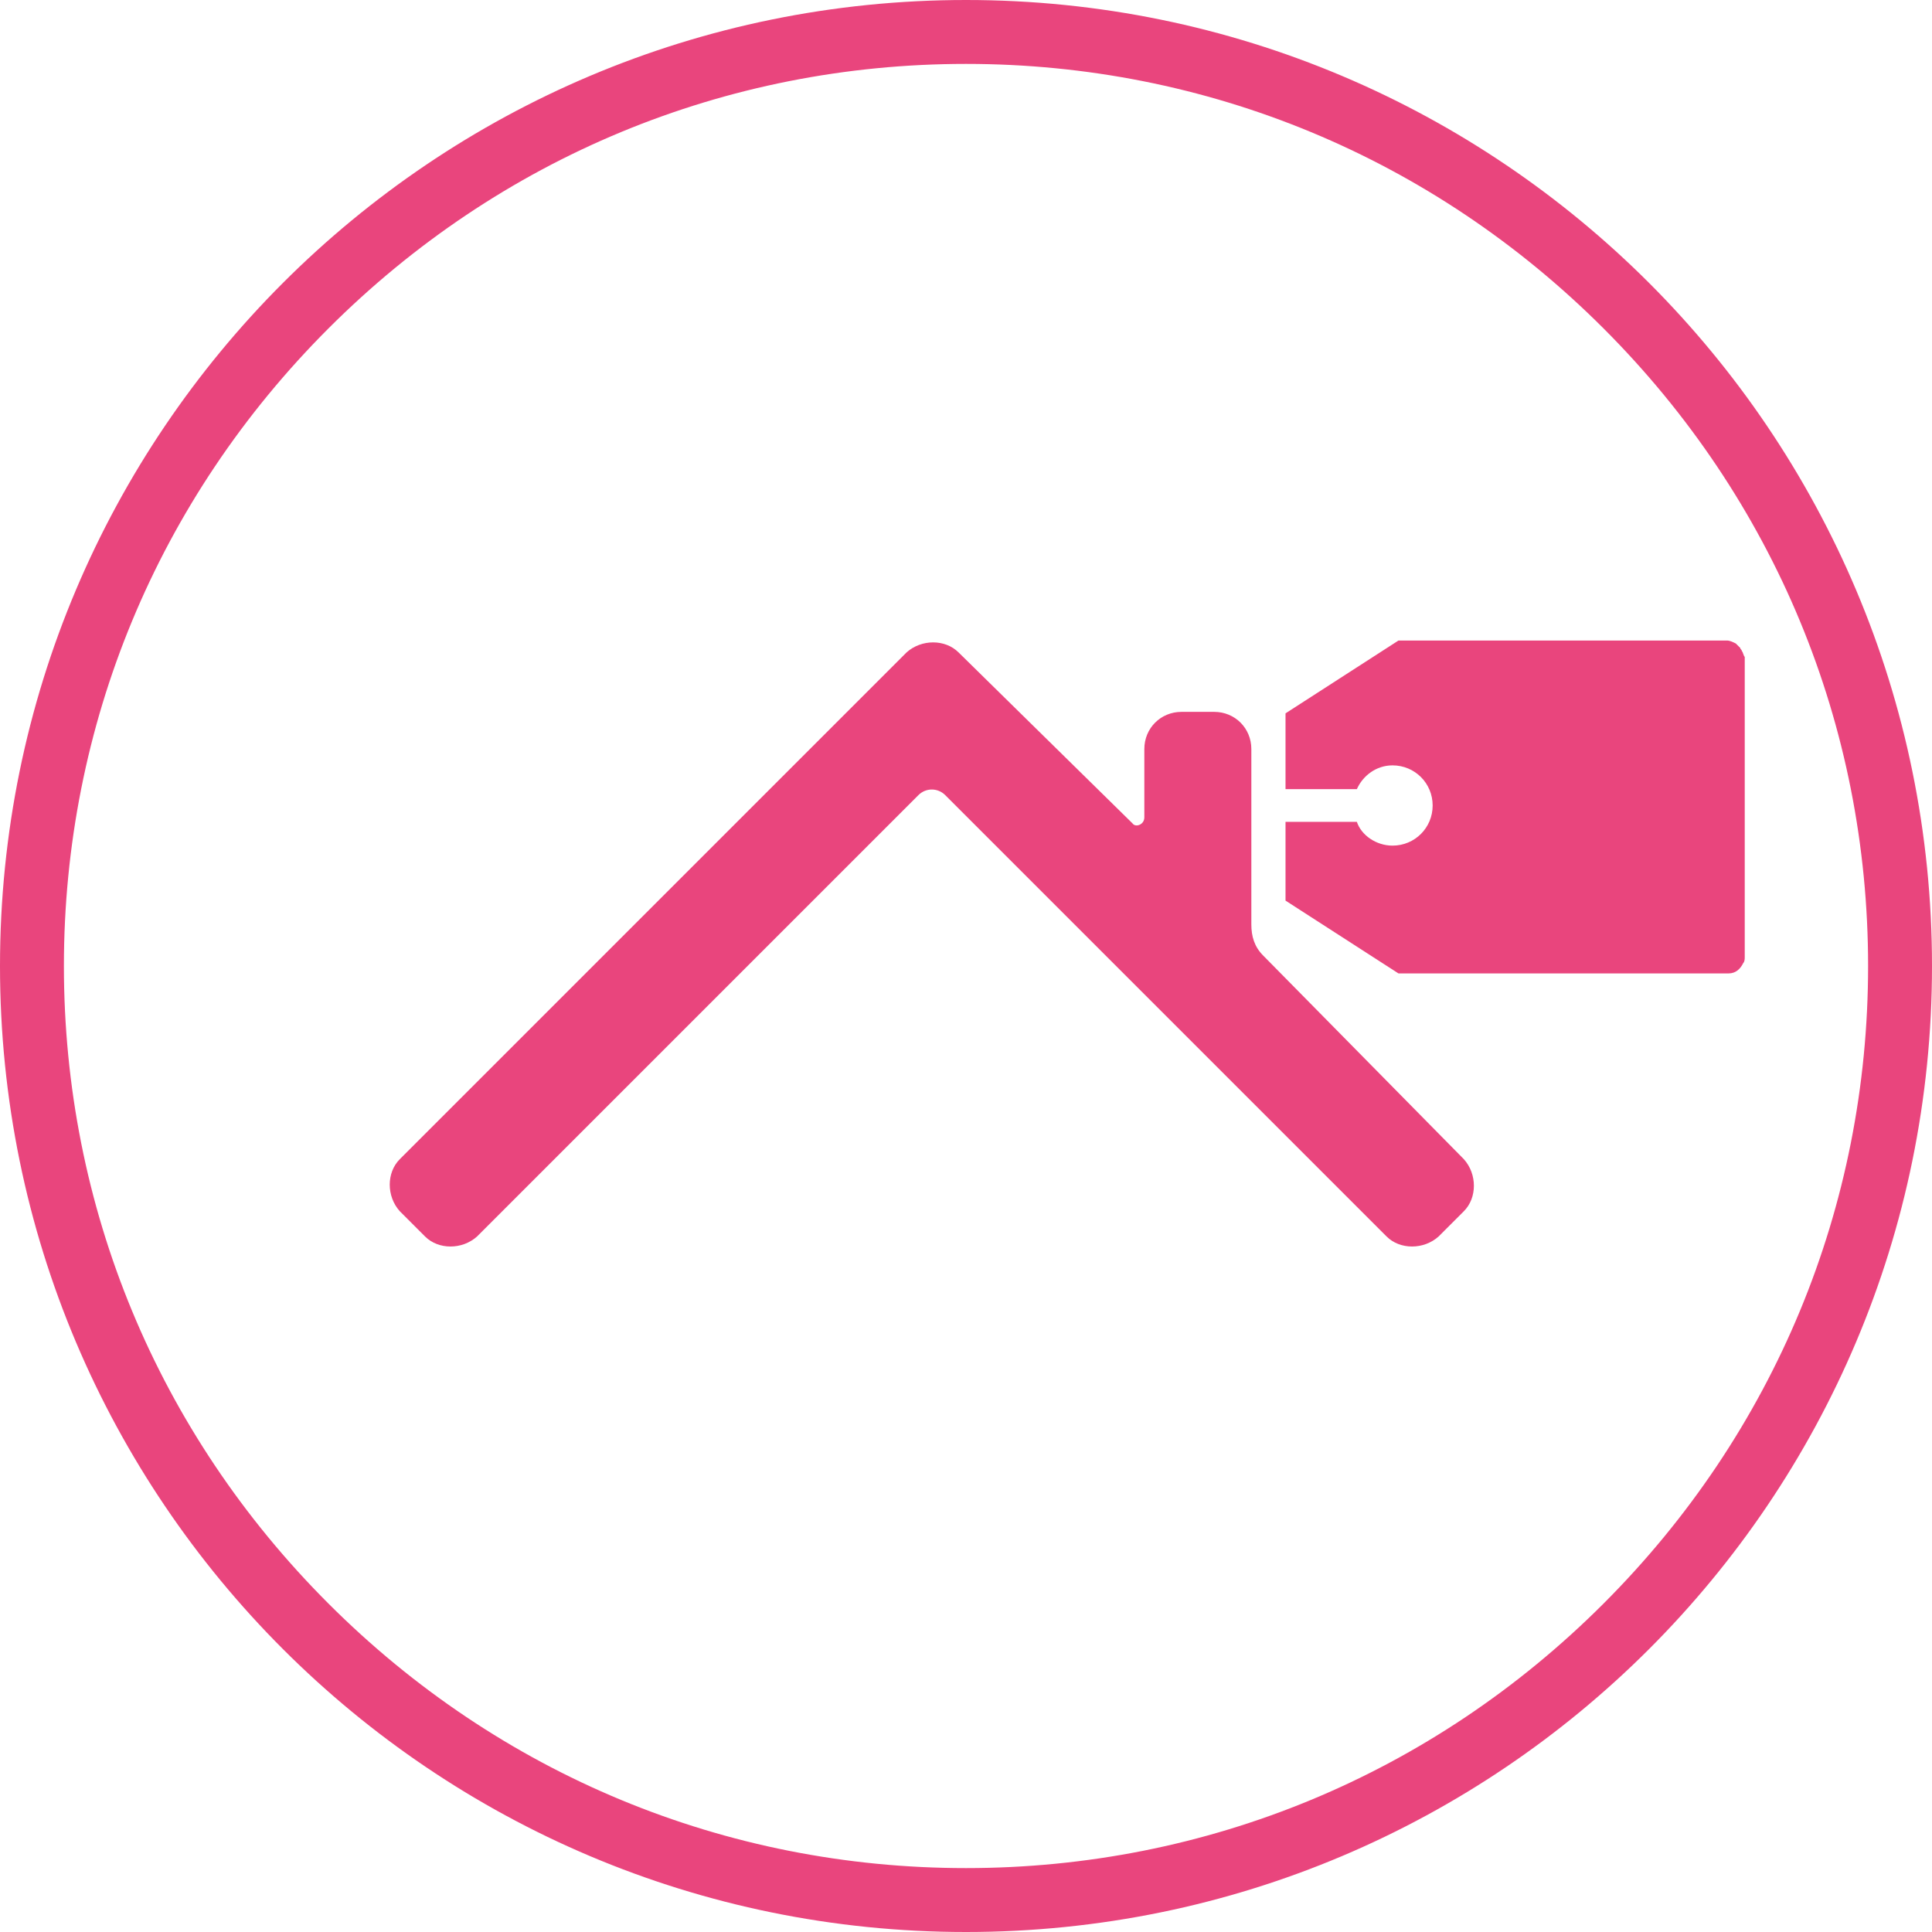 <?xml version="1.0" encoding="utf-8"?>
<!-- Generator: Adobe Illustrator 20.1.0, SVG Export Plug-In . SVG Version: 6.00 Build 0)  -->
<svg version="1.1" id="Layer_1" xmlns="http://www.w3.org/2000/svg" xmlns:xlink="http://www.w3.org/1999/xlink" x="0px" y="0px"
	 viewBox="0 0 130 130" style="enable-background:new 0 0 130 130;"  width="120" height="120" xml:space="preserve">
<style type="text/css">
	.st0{fill:#E9457D;}
</style>
<g>
	<g>
		<path id="SVGID_1_" class="st0" d="M85,64.3c-0.6-0.6-0.8-1.3-0.8-2.1V50.4c0-1.4-1.1-2.5-2.5-2.5h-2.2c-1.4,0-2.5,1.1-2.5,2.5V55
			c0,0.5-0.6,0.7-0.8,0.4L64.5,43.9C63.6,43,62,43,61,43.9L26.9,78c-0.9,0.9-0.9,2.5,0,3.5l1.7,1.7c0.9,0.9,2.5,0.9,3.5,0
			c6-6,25.2-25.2,29.7-29.7c0.5-0.5,1.3-0.5,1.8,0c4.6,4.6,23.8,23.8,29.7,29.7c0.9,0.9,2.5,0.9,3.5,0l1.7-1.7
			c0.9-0.9,0.9-2.5,0-3.5L85,64.3z M117.2,43.8c0-0.1-0.1-0.1-0.1-0.2c-0.1-0.1-0.2-0.2-0.3-0.3c-0.2-0.1-0.4-0.2-0.6-0.2H97.8H95
			h-0.9l-7.6,4.9v3.6l0,0v1.5h4.8c0.4-0.9,1.3-1.6,2.4-1.6c1.5,0,2.7,1.2,2.7,2.7c0,1.5-1.2,2.7-2.7,2.7c-1.1,0-2.1-0.7-2.4-1.6
			h-4.8v1.7l0,0v3.6l7.6,4.9H95h2.8h18.5c0.5,0,0.8-0.3,1-0.7c0.1-0.1,0.1-0.3,0.1-0.4V44.2C117.3,44.1,117.3,43.9,117.2,43.8z
			 M65,4.3c16.2,0,31.4,6.3,42.9,17.8s17.8,26.7,17.8,42.9s-6.3,31.4-17.8,42.9c-11.5,11.5-26.7,17.8-42.9,17.8s-31.4-6.3-42.9-17.8
			S4.3,81.2,4.3,65s6.3-31.4,17.8-42.9S48.8,4.3,65,4.3 M65,0C29.1,0,0,29.1,0,65s29.1,65,65,65s65-29.1,65-65S100.9,0,65,0L65,0z"
			/>
	</g>
</g>
</svg>
